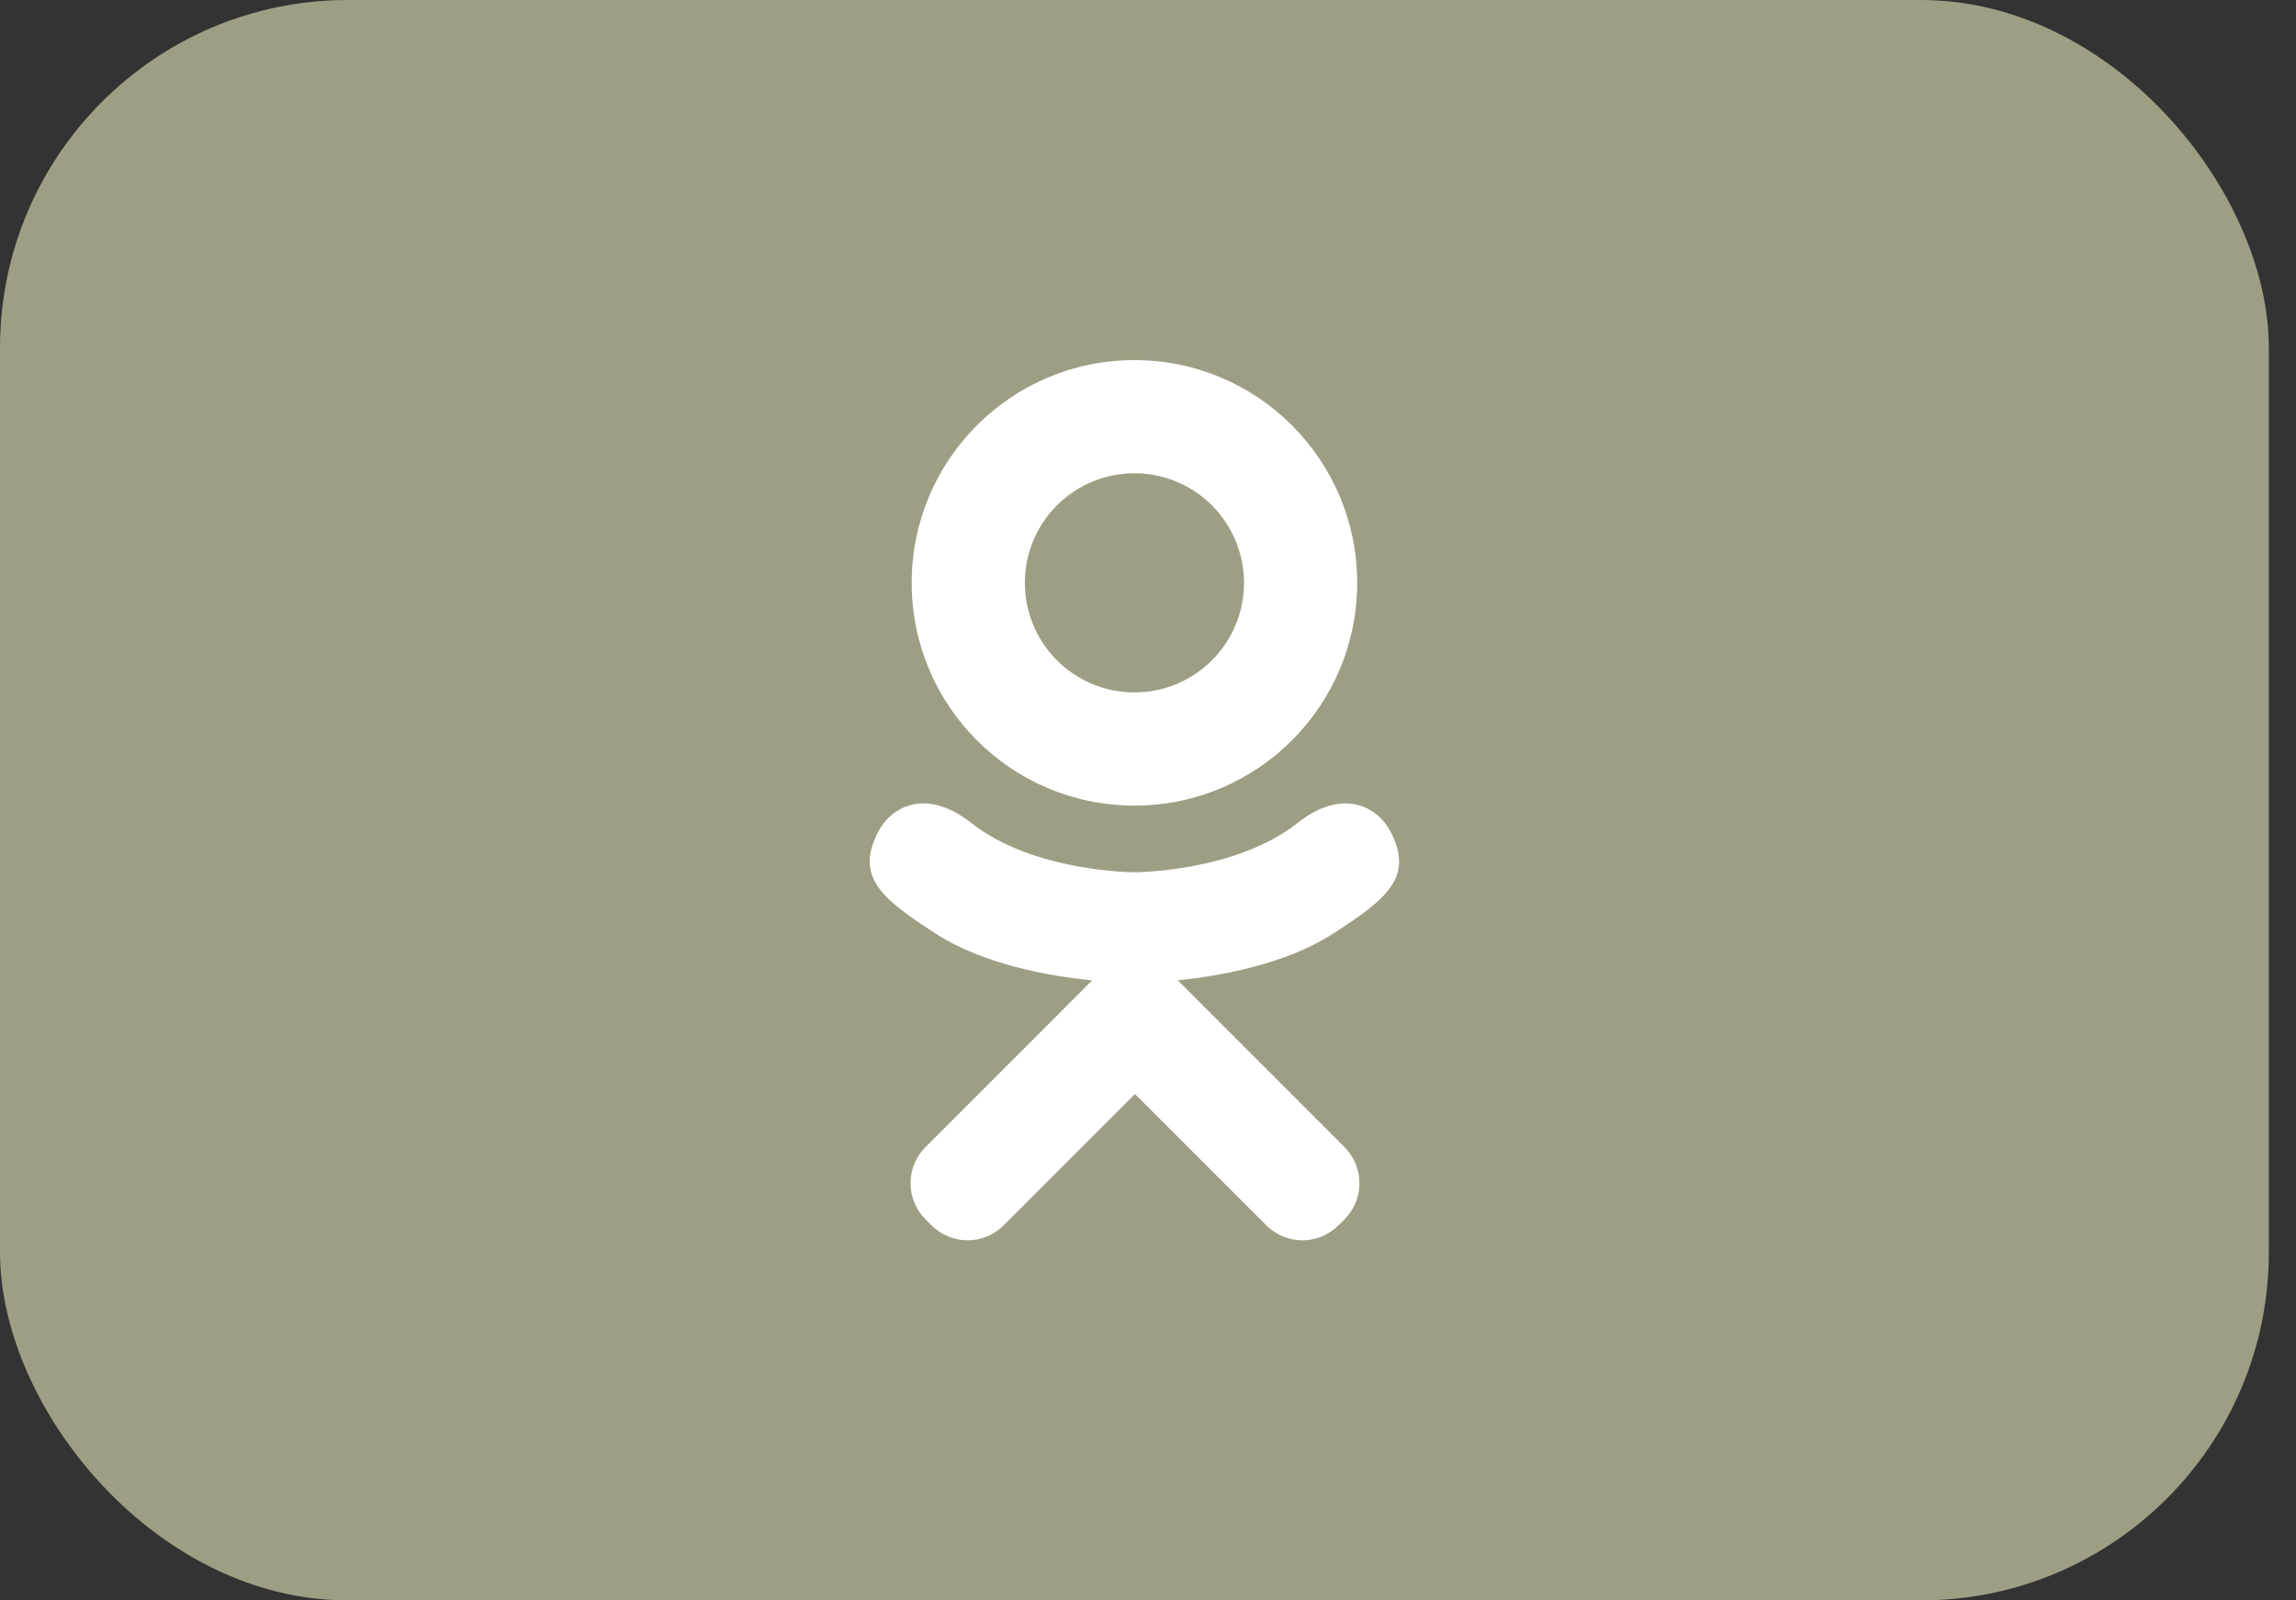 <?xml version="1.0" encoding="UTF-8"?> <svg xmlns="http://www.w3.org/2000/svg" width="66" height="46" viewBox="0 0 66 46" fill="none"><rect x="0" y="0" width="66" height="46" fill="#333333" stroke="none"/><rect width="65.219" height="46" rx="10" fill="#9E9E84"></rect><rect x="5" y="3.35" width="55.218" height="39.3" rx="6" fill="#9E9E84"></rect><path fill-rule="evenodd" clip-rule="evenodd" d="M39.013 16.753C39.013 20.289 36.146 23.156 32.61 23.156C29.073 23.156 26.207 20.289 26.207 16.753C26.207 13.216 29.073 10.35 32.61 10.35C36.146 10.35 39.013 13.216 39.013 16.753ZM35.76 16.753C35.76 15.917 35.428 15.116 34.837 14.525C34.246 13.935 33.445 13.603 32.61 13.603C31.774 13.603 30.973 13.935 30.382 14.525C29.792 15.116 29.46 15.917 29.46 16.753C29.46 17.588 29.792 18.39 30.382 18.98C30.973 19.571 31.774 19.903 32.61 19.903C33.445 19.903 34.246 19.571 34.837 18.98C35.428 18.39 35.76 17.588 35.76 16.753ZM37.297 23.656C38.628 22.607 39.629 23.211 39.99 23.937C40.621 25.203 39.909 25.816 38.302 26.847C36.94 27.721 35.074 28.052 33.856 28.177L34.876 29.197L38.649 32.97C38.924 33.245 39.079 33.619 39.079 34.008C39.079 34.398 38.924 34.771 38.649 35.047L38.476 35.219C38.201 35.495 37.827 35.65 37.438 35.65C37.048 35.65 36.675 35.495 36.4 35.219L32.626 31.446L28.853 35.219C28.578 35.495 28.204 35.65 27.815 35.65C27.425 35.65 27.052 35.495 26.776 35.219L26.604 35.047C26.328 34.771 26.174 34.398 26.174 34.008C26.174 33.619 26.328 33.245 26.604 32.97L30.377 29.197L31.393 28.18C30.175 28.057 28.289 27.728 26.917 26.847C25.31 25.815 24.598 25.203 25.228 23.937C25.59 23.211 26.591 22.607 27.921 23.656C29.72 25.072 32.609 25.072 32.609 25.072C32.609 25.072 35.499 25.072 37.297 23.656Z" fill="white"></path></svg> 